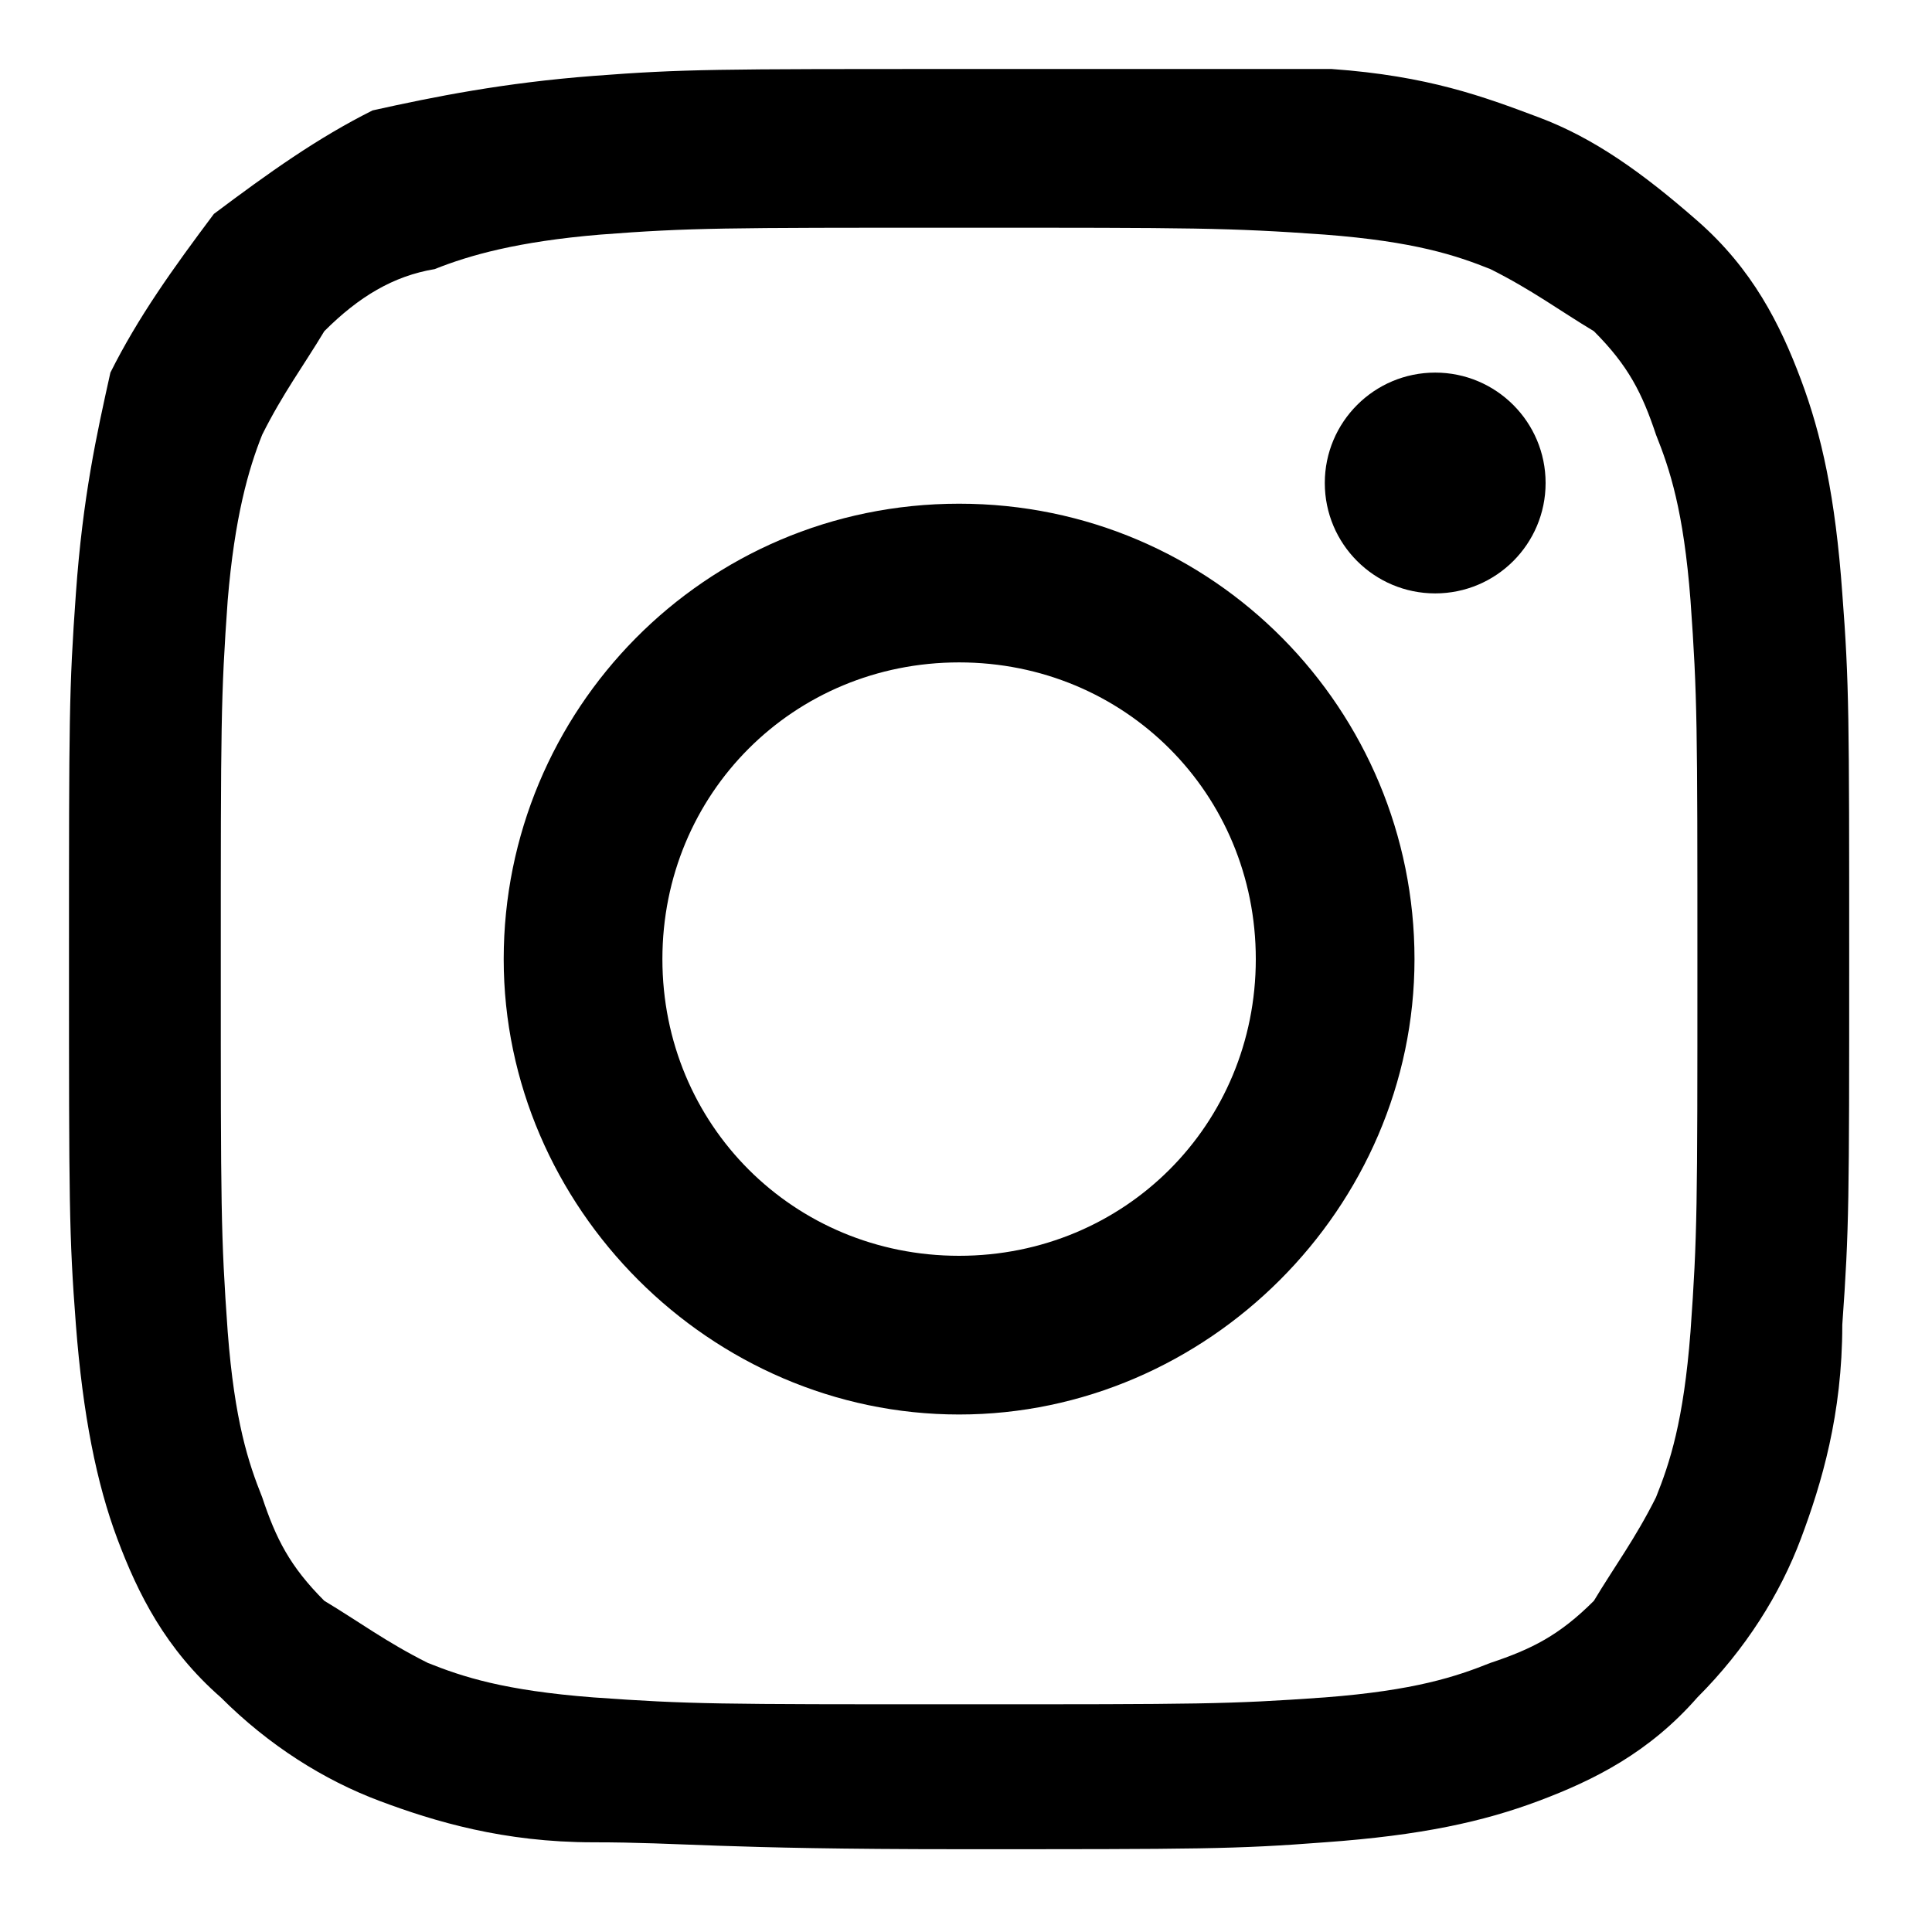 <svg enable-background="new 0 0 28 28" height="28" viewBox="0 0 28 28" width="28" xmlns="http://www.w3.org/2000/svg"><path d="m13.9 3.3c3.4 0 3.9 0 5.3.1 1.3.1 1.9.3 2.4.5.6.3 1 .6 1.5.9.5.5.7.9.9 1.5.2.5.4 1.1.5 2.4.1 1.4.1 1.8.1 5.3s0 3.9-.1 5.3c-.1 1.3-.3 1.9-.5 2.4-.3.6-.6 1-.9 1.5-.5.5-.9.7-1.5.9-.5.2-1.1.4-2.4.5-1.4.1-1.8.1-5.3.1s-3.9 0-5.3-.1c-1.3-.1-1.9-.3-2.4-.5-.6-.3-1-.6-1.5-.9-.5-.5-.7-.9-.9-1.5-.2-.5-.4-1.1-.5-2.4-.1-1.4-.1-1.8-.1-5.3s0-3.9.1-5.3c.1-1.2.3-1.9.5-2.4.3-.6.6-1 .9-1.5.5-.5 1-.8 1.6-.9.5-.2 1.2-.4 2.4-.5 1.3-.1 1.8-.1 5.2-.1m0-2.3c-3.5 0-4 0-5.3.1s-2.3.3-3.2.5c-.8.4-1.5.9-2.3 1.5-.6.8-1.1 1.5-1.5 2.3-.2.9-.4 1.8-.5 3.2s-.1 1.8-.1 5.3 0 4 .1 5.3.3 2.3.6 3.1.7 1.6 1.5 2.3c.7.7 1.5 1.2 2.3 1.5s1.8.6 3.1.6 1.8.1 5.3.1 4 0 5.3-.1c1.4-.1 2.3-.3 3.1-.6s1.6-.7 2.3-1.5c.7-.7 1.2-1.5 1.5-2.3s.6-1.8.6-3.1c.1-1.4.1-1.8.1-5.3s0-4-.1-5.3c-.1-1.4-.3-2.3-.6-3.1s-.7-1.6-1.5-2.3-1.5-1.2-2.3-1.5-1.6-.6-3-.7c-1.4 0-1.9 0-5.4 0z"/><path d="m13.9 7.3c-3.7 0-6.6 3-6.6 6.6s3 6.6 6.6 6.6 6.6-3 6.6-6.6-2.9-6.6-6.6-6.6zm0 10.9c-2.4 0-4.3-1.9-4.3-4.3s1.9-4.3 4.3-4.3 4.3 1.9 4.3 4.3-1.9 4.3-4.3 4.3z"/><circle cx="20.8" cy="7" r="1.6"/></svg>